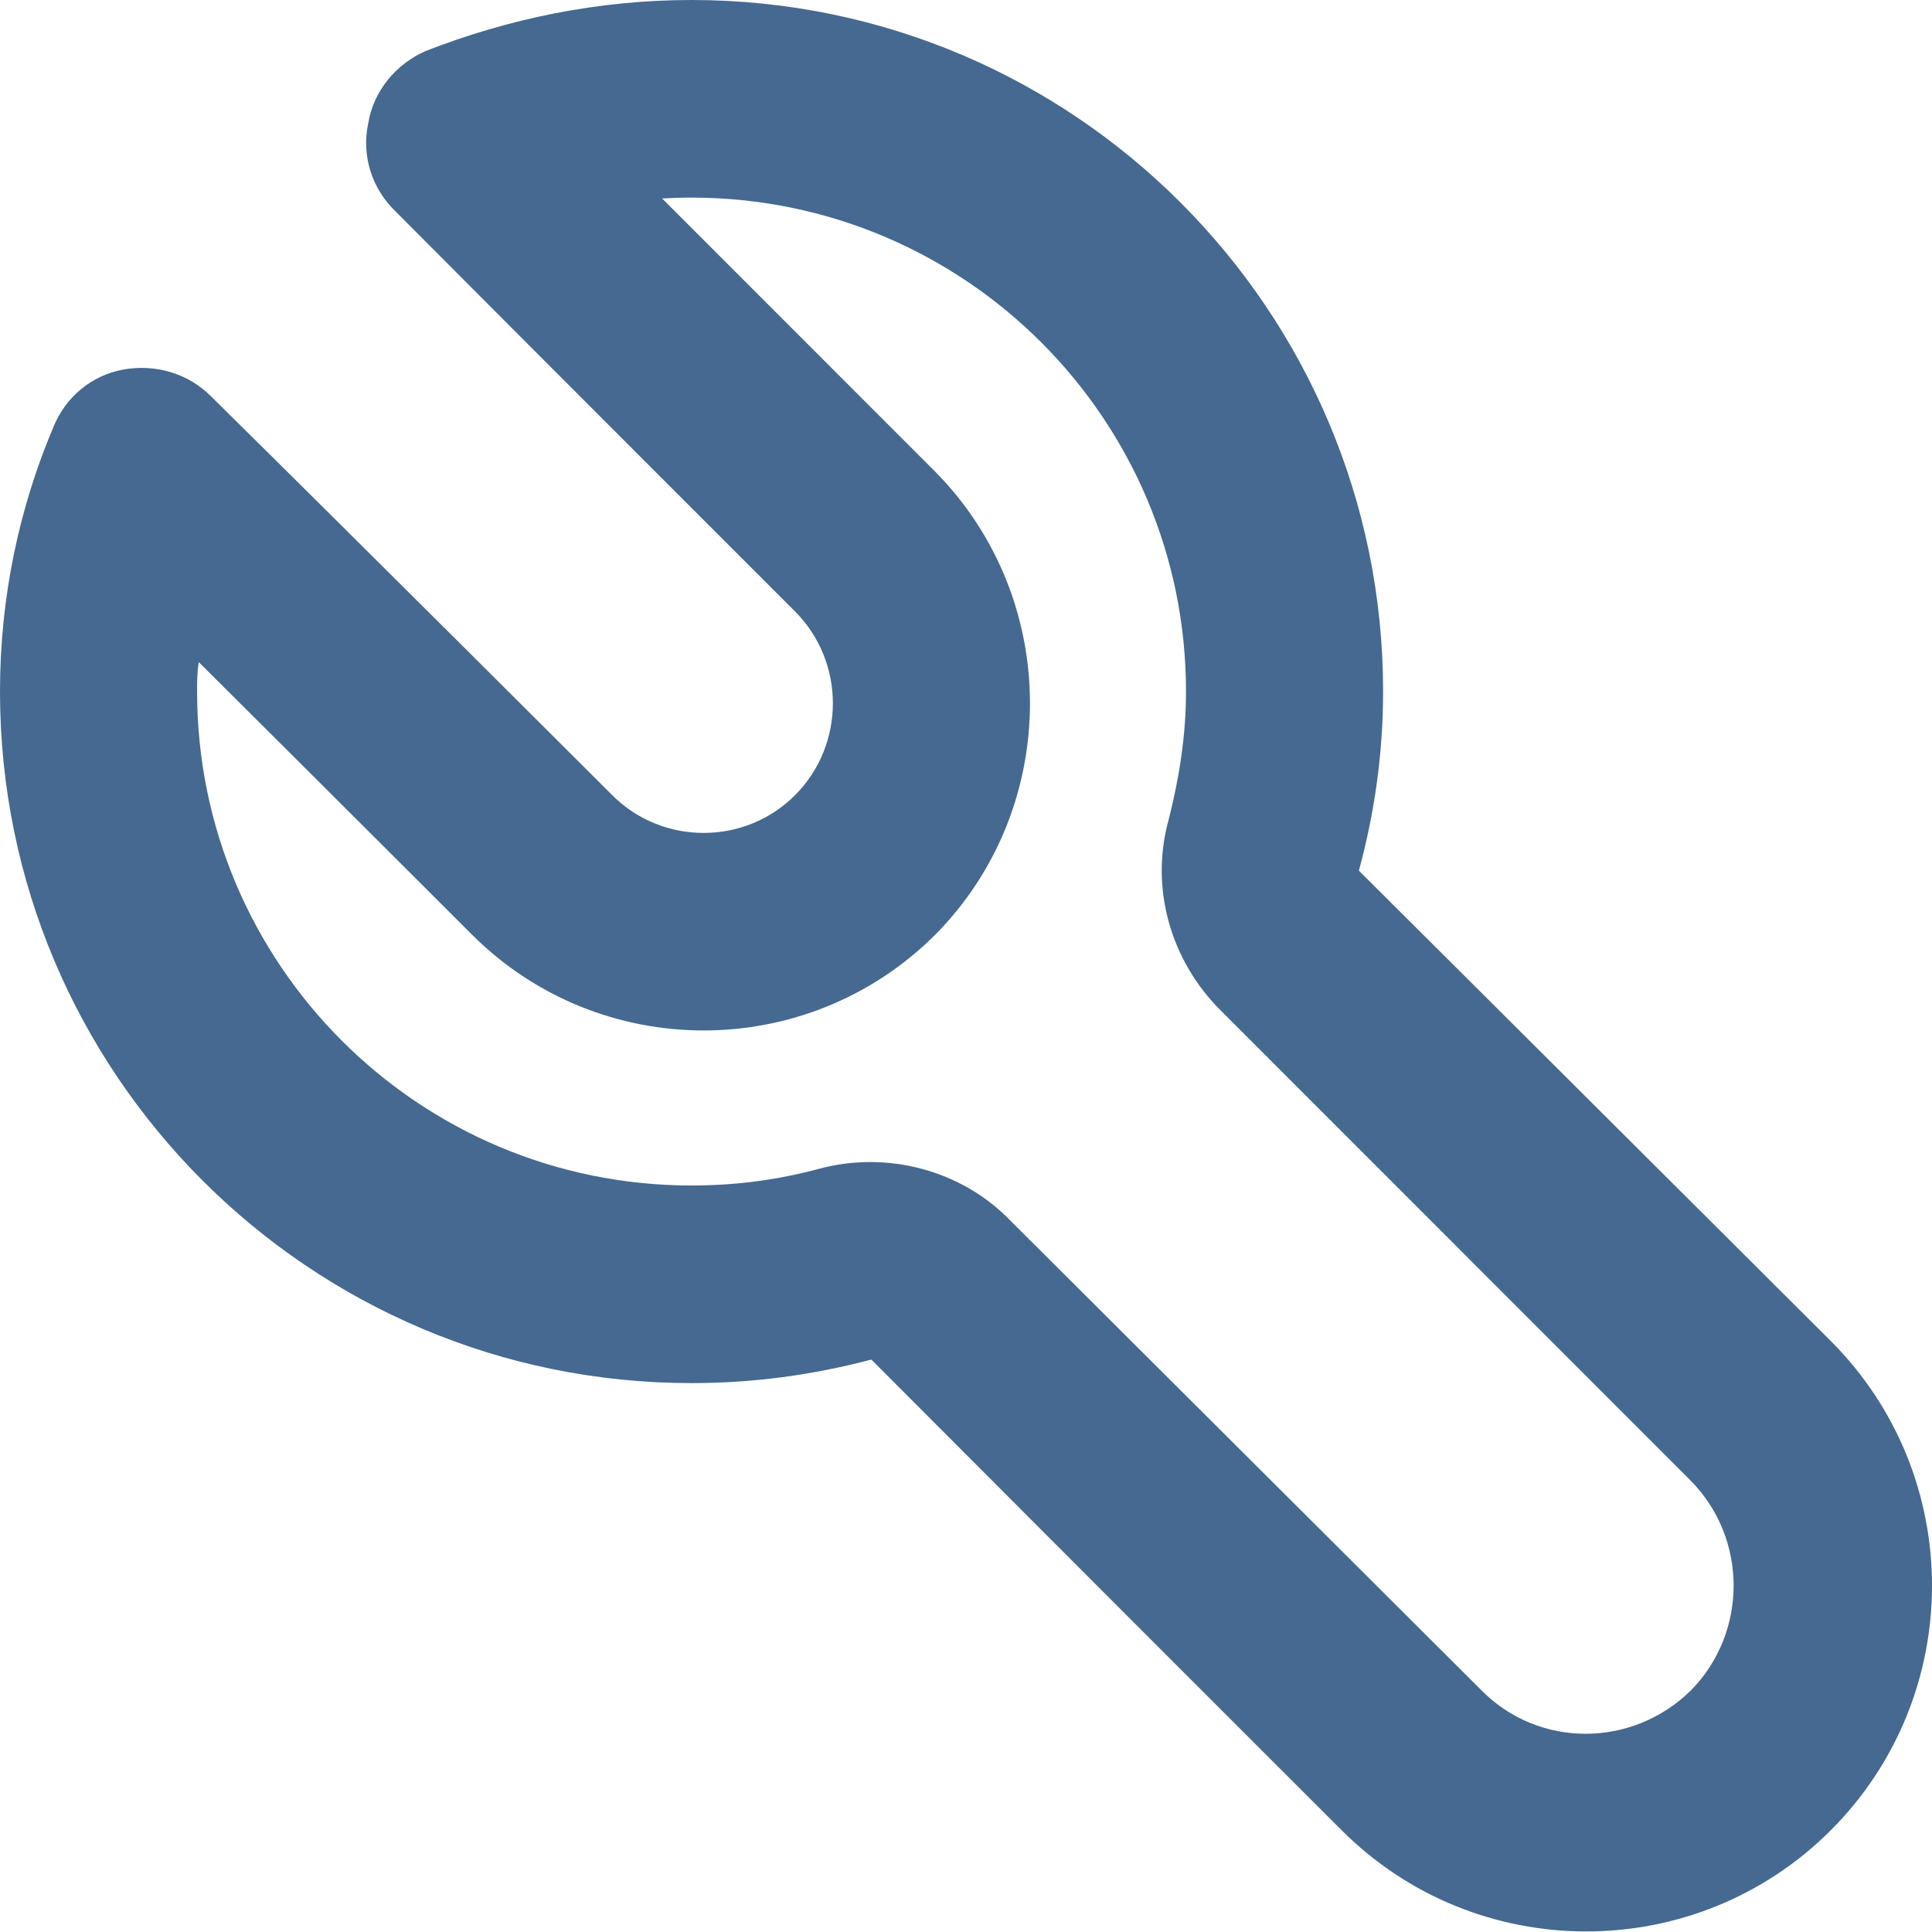 <?xml version="1.0" encoding="utf-8"?>
<svg xmlns="http://www.w3.org/2000/svg" fill="none" height="100%" overflow="visible" preserveAspectRatio="none" style="display: block;" viewBox="0 0 64 64" width="100%">
<path clip-rule="evenodd" d="M13.115 7.016C12.313 6.248 11.97 5.154 12.199 4.083C12.37 3.018 13.115 2.125 14.088 1.695C16.837 0.619 19.816 0 22.908 0C35.565 0 45.817 10.263 45.817 22.908C45.817 24.959 45.53 26.946 45.015 28.842C45.015 28.842 53.777 37.57 60.65 44.425C65.117 48.898 65.117 56.154 60.65 60.627C56.182 65.1 48.909 65.1 44.442 60.627C37.57 53.766 28.865 45.038 28.865 45.038C26.918 45.548 24.97 45.817 22.908 45.817C10.252 45.817 0 35.554 0 22.908C0 19.799 0.63 16.832 1.776 14.129C2.177 13.149 3.035 12.439 4.066 12.245C5.154 12.044 6.242 12.376 6.987 13.126C11.74 17.811 20.274 26.333 20.274 26.333C21.935 28.011 24.684 28.011 26.345 26.333C28.005 24.661 28.005 21.935 26.345 20.263C26.345 20.263 17.811 11.735 13.115 7.016ZM56.011 55.999C54.064 57.912 50.971 57.912 49.081 55.999L33.446 40.41C31.842 38.761 29.38 38.114 27.146 38.715C25.772 39.082 24.397 39.271 22.908 39.271C13.86 39.271 6.529 31.94 6.529 22.908C6.529 22.582 6.529 22.256 6.586 21.935C10.939 26.265 15.635 30.961 15.635 30.961C19.873 35.193 26.746 35.193 30.984 30.961C35.164 26.734 35.164 19.862 30.984 15.629L21.934 6.575C22.221 6.558 22.565 6.546 22.908 6.546C31.957 6.546 39.288 13.877 39.288 22.908C39.288 24.375 39.059 25.795 38.715 27.146C38.085 29.409 38.773 31.814 40.434 33.469L56.011 49.053C57.901 50.971 57.901 54.081 56.011 55.999Z" fill="#456990" fill-rule="evenodd" id="Vector"/>
</svg>